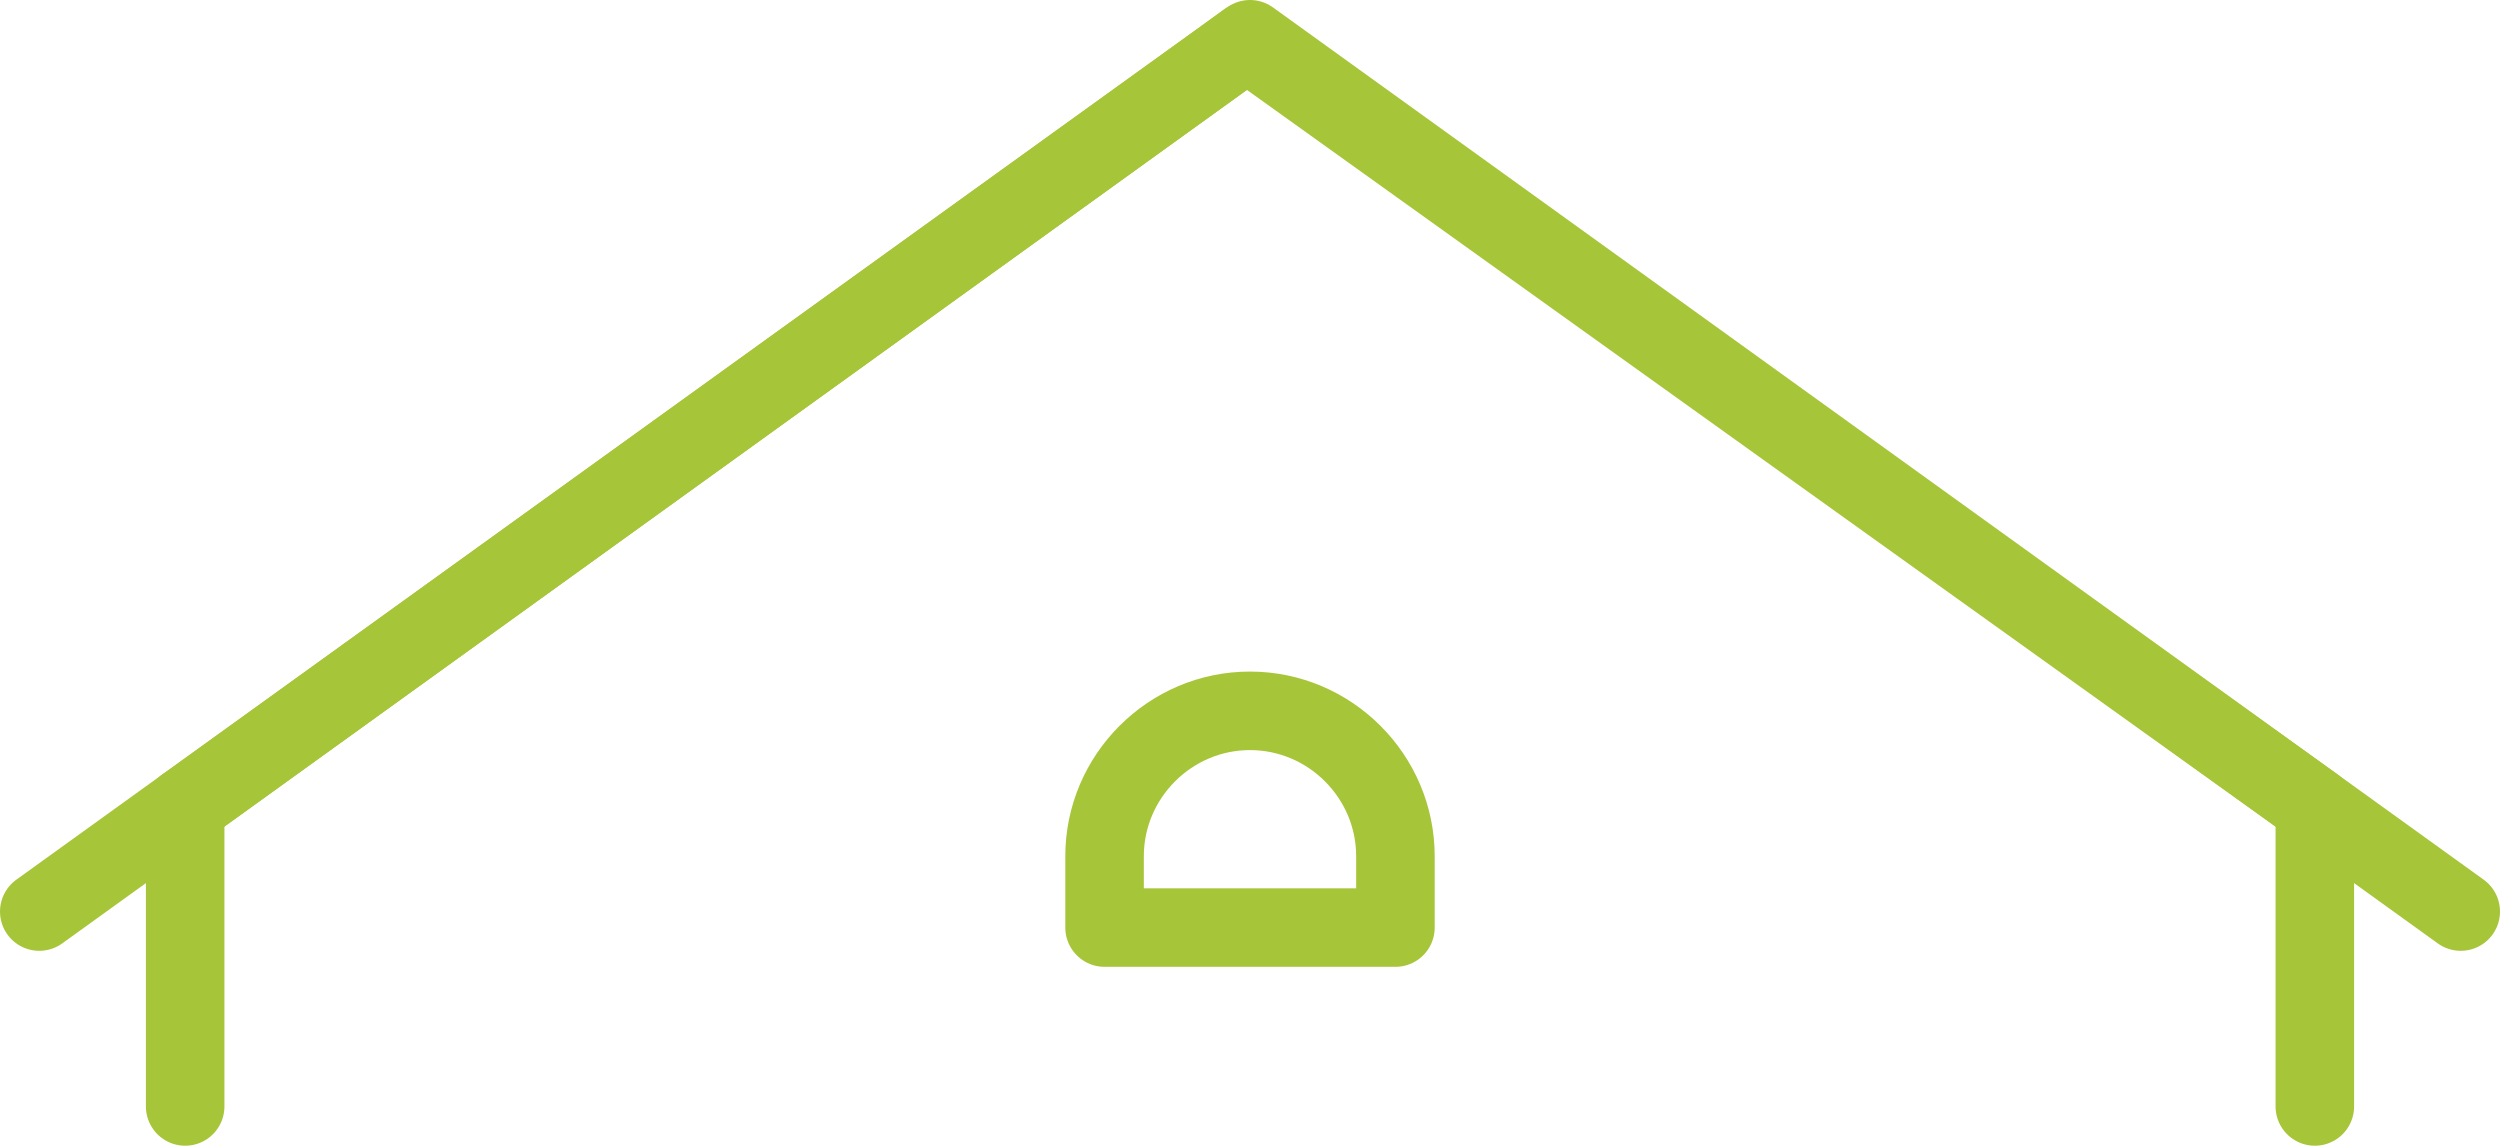 <?xml version="1.0" encoding="UTF-8"?><svg id="_レイヤー_2" xmlns="http://www.w3.org/2000/svg" viewBox="0 0 159.18 72.95"><defs><style>.cls-1{fill:none;stroke:#a7c539;stroke-linecap:round;stroke-linejoin:round;stroke-width:5px;}</style></defs><g id="_レイヤー_2-2"><g><g><polyline class="cls-1" points="2.5 58.04 79.59 2.5 156.68 58.04"/><polyline class="cls-1" points="147.39 70.45 147.39 51.35 79.38 2.64 77.65 3.9 11.79 51.35"/><line class="cls-1" x1="11.79" y1="70.45" x2="11.79" y2="51.35"/></g><path class="cls-1" d="M88.85,59.06v-4.54c0-5.09-4.17-9.26-9.26-9.26h0c-5.09,0-9.26,4.17-9.26,9.26v4.54h18.52Z"/></g></g></svg>